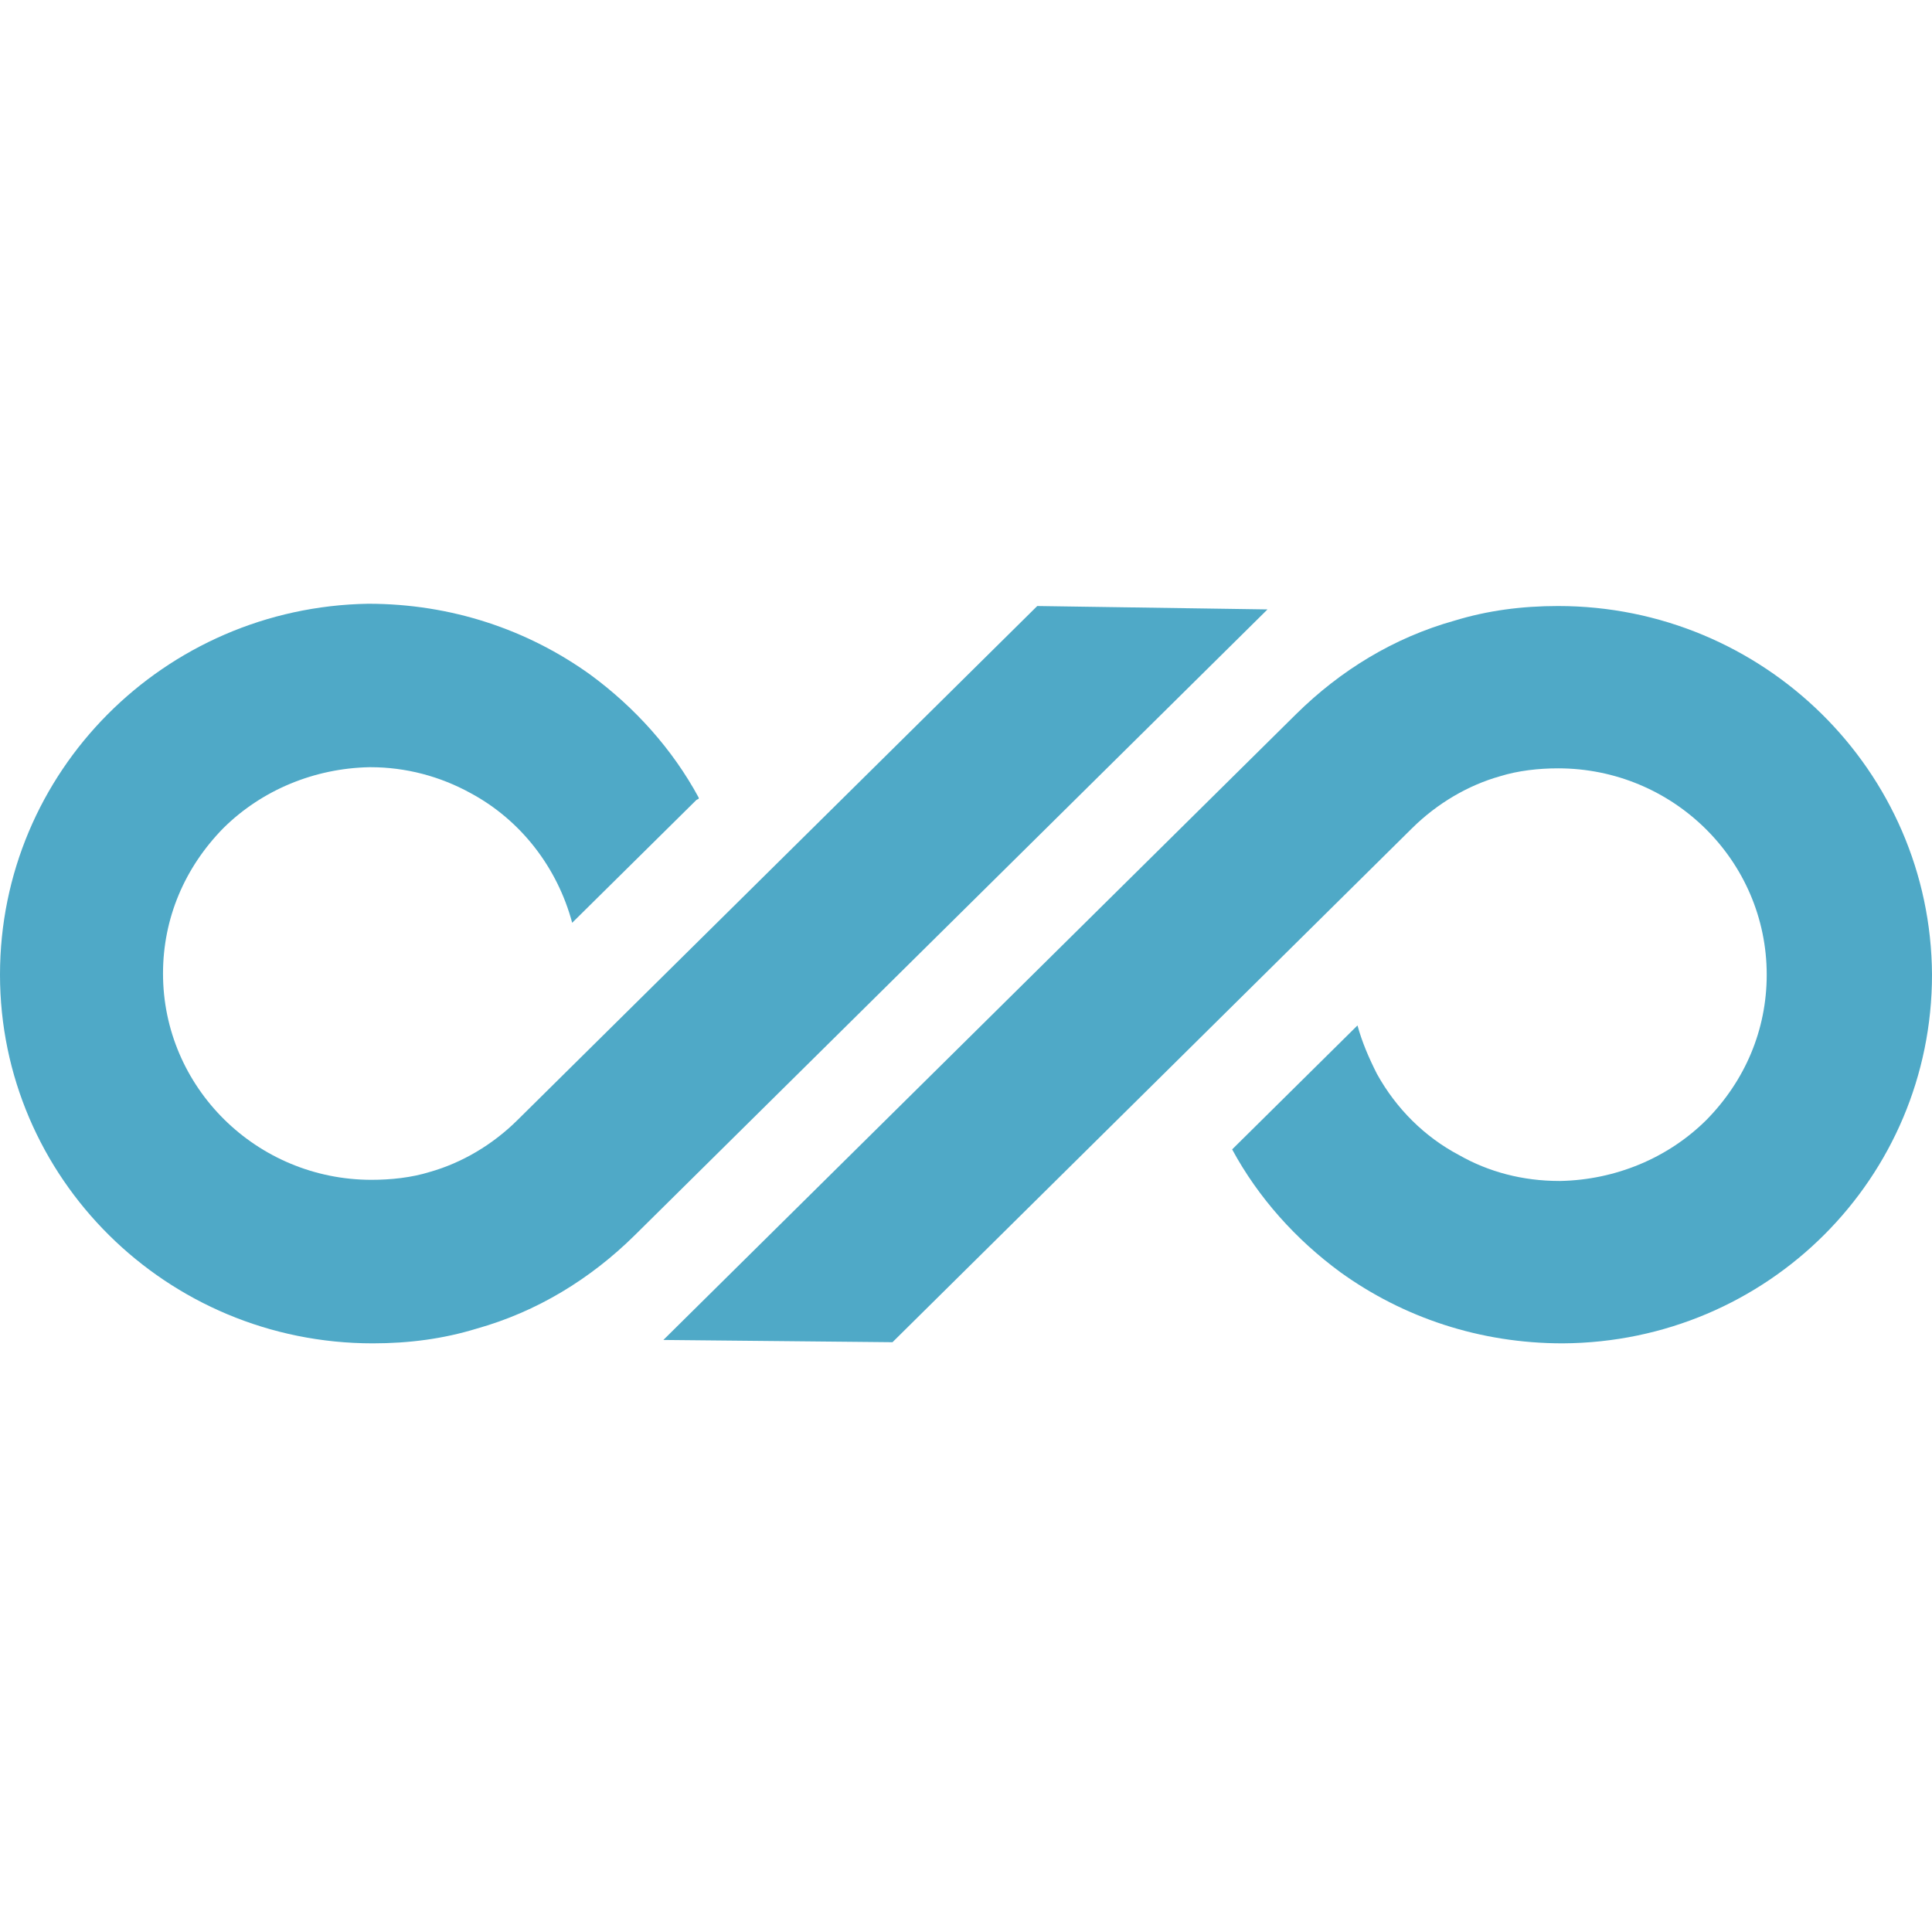 <?xml version="1.0" encoding="UTF-8"?> <svg xmlns="http://www.w3.org/2000/svg" xmlns:xlink="http://www.w3.org/1999/xlink" width="120px" height="120px" viewBox="0 0 120 120"> <g id="surface1"> <path style=" stroke:none;fill-rule:nonzero;fill:rgb(30.98%,66.275%,78.039%);fill-opacity:1;" d="M 64.426 37.641 L 32.141 69.57 C 30.586 71.113 28.672 72.234 26.691 72.793 C 25.559 73.145 24.281 73.281 23.078 73.281 C 15.93 73.281 10.125 67.539 10.125 60.469 C 10.125 57.035 11.469 53.887 13.875 51.434 C 16.281 49.055 19.539 47.723 22.938 47.652 L 23.008 47.652 C 25.203 47.652 27.328 48.215 29.238 49.266 C 32.355 50.945 34.621 53.887 35.539 57.316 L 43.258 49.684 L 43.398 49.613 C 43.398 49.613 43.398 49.613 43.398 49.543 C 41.77 46.535 39.434 43.941 36.672 41.91 C 32.777 39.109 28.035 37.5 22.867 37.5 C 10.195 37.711 0 47.934 0 60.539 C 0 73.145 10.336 83.438 23.152 83.438 C 25.414 83.438 27.539 83.156 29.594 82.527 C 33.344 81.477 36.672 79.445 39.434 76.715 L 78.727 37.852 Z M 64.426 37.641 "></path> <path style=" stroke:none;fill-rule:nonzero;fill:rgb(30.98%,66.275%,78.039%);fill-opacity:1;" d="M 96.777 37.641 C 94.512 37.641 92.391 37.922 90.336 38.551 C 86.582 39.602 83.258 41.633 80.496 44.363 L 41.203 83.227 L 55.434 83.367 L 87.715 51.434 C 89.273 49.895 91.188 48.773 93.168 48.215 C 94.301 47.863 95.574 47.723 96.777 47.723 C 103.93 47.723 109.734 53.465 109.734 60.539 C 109.734 63.969 108.391 67.121 105.98 69.57 C 103.574 71.953 100.32 73.281 96.922 73.352 L 96.848 73.352 C 94.586 73.352 92.461 72.793 90.621 71.742 C 88.496 70.621 86.727 68.871 85.523 66.699 C 85.027 65.719 84.602 64.738 84.316 63.691 L 76.531 71.391 C 78.16 74.402 80.496 76.996 83.258 79.023 C 87.148 81.824 91.895 83.438 97.062 83.438 C 109.805 83.367 120 73.145 120 60.539 C 119.93 47.863 109.523 37.641 96.777 37.641 Z M 96.777 37.641 "></path> </g> </svg> 